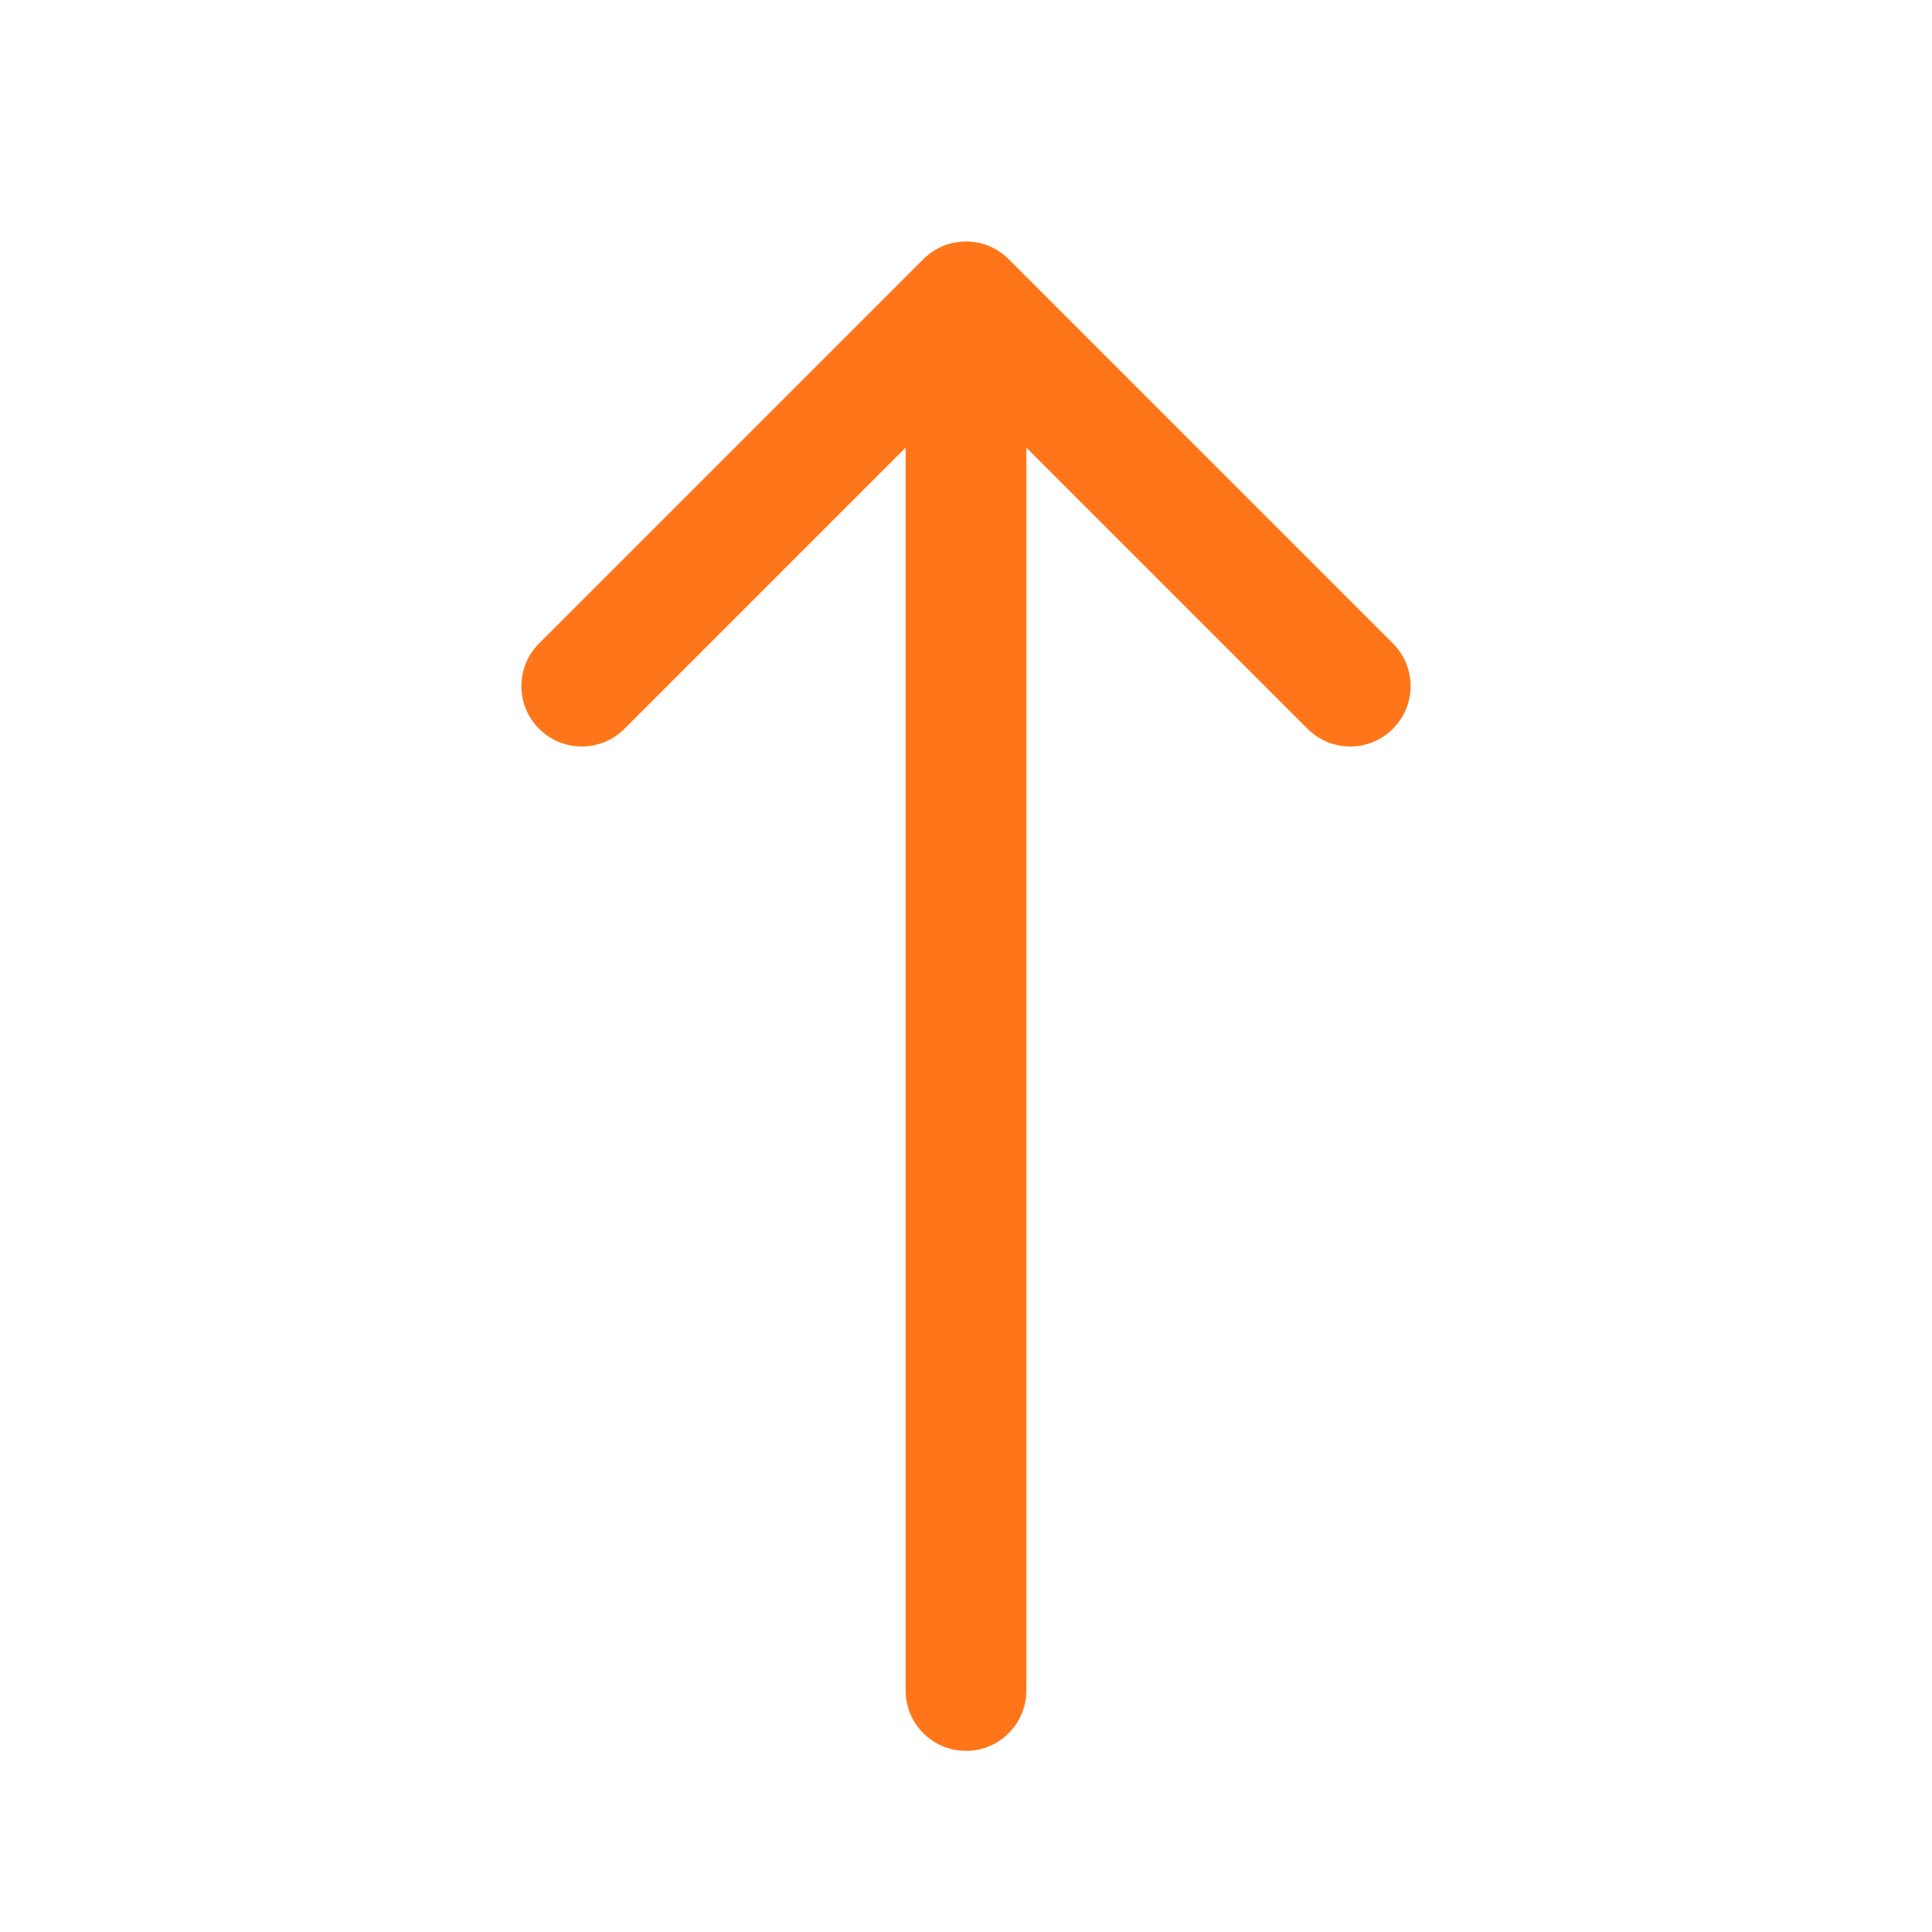 <svg width="32" height="32" viewBox="0 0 32 32" fill="none" xmlns="http://www.w3.org/2000/svg">
<path d="M15 28C15 28.552 15.448 29 16 29C16.552 29 17 28.552 17 28L15 28ZM16.707 4.293C16.317 3.902 15.683 3.902 15.293 4.293L8.929 10.657C8.538 11.047 8.538 11.681 8.929 12.071C9.319 12.462 9.953 12.462 10.343 12.071L16 6.414L21.657 12.071C22.047 12.462 22.68 12.462 23.071 12.071C23.462 11.681 23.462 11.047 23.071 10.657L16.707 4.293ZM17 28L17 5L15 5L15 28L17 28Z" fill="#FF761A"/>
</svg>
